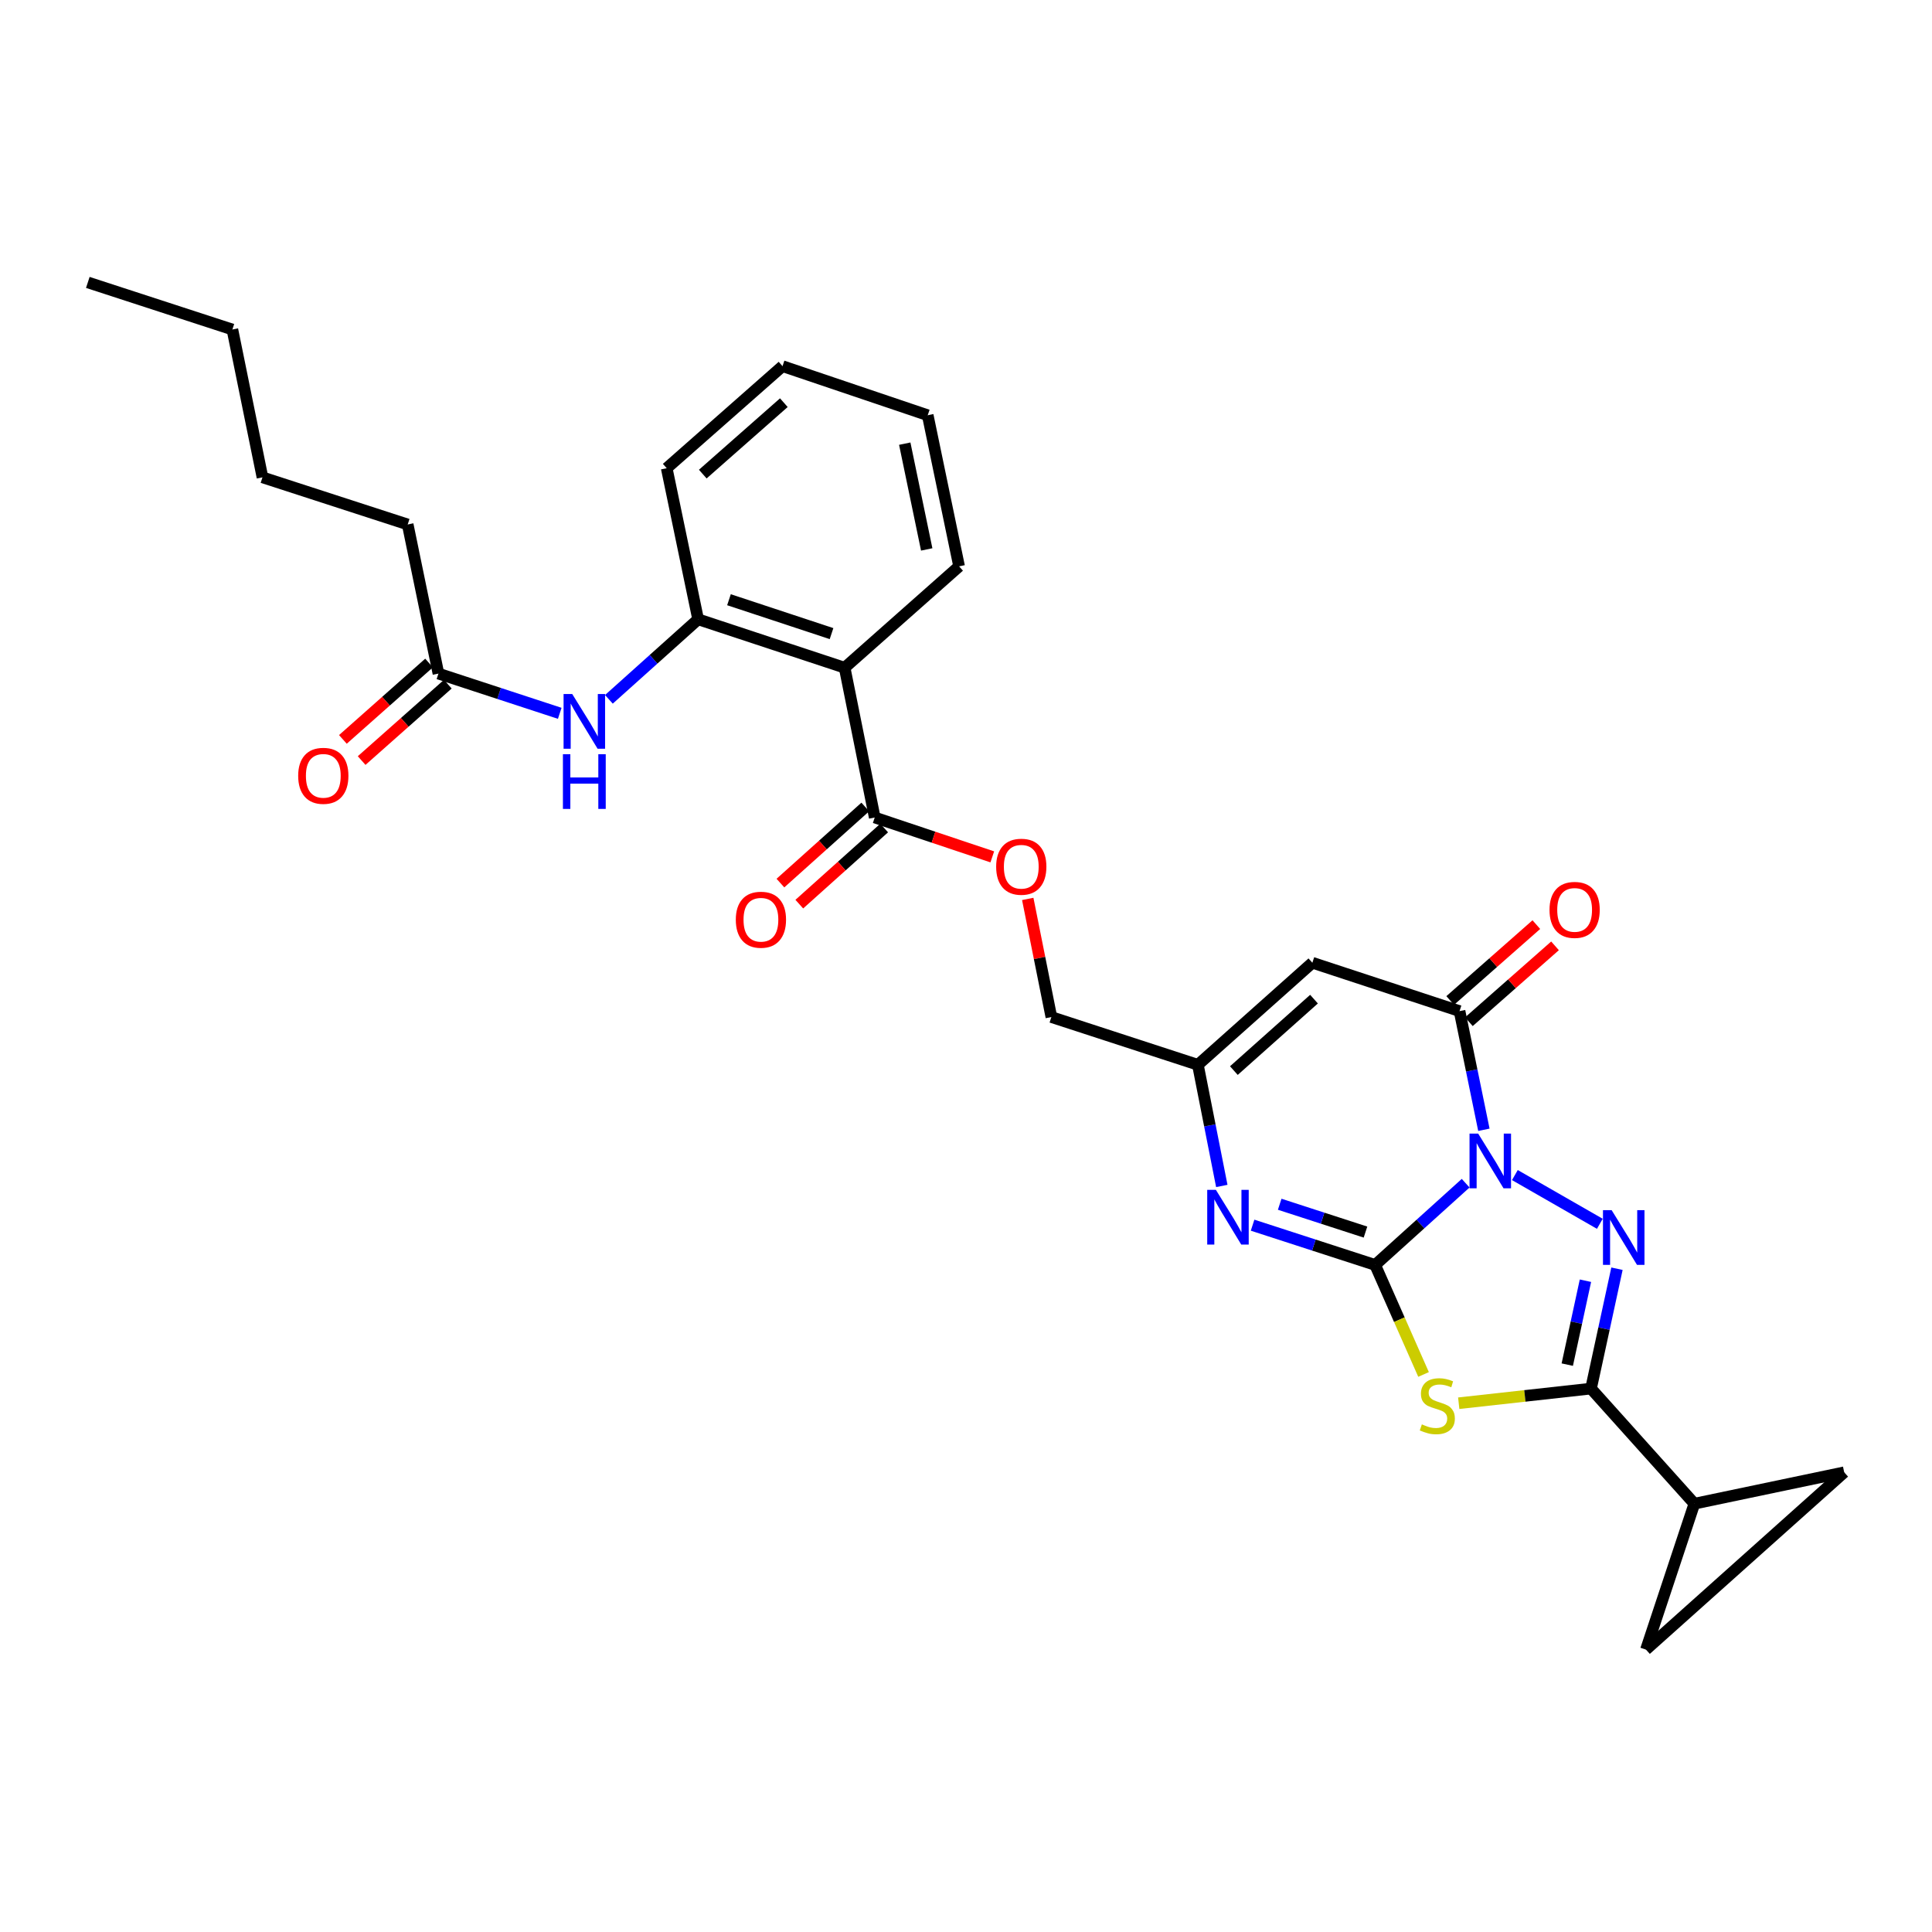<?xml version='1.0' encoding='iso-8859-1'?>
<svg version='1.1' baseProfile='full'
              xmlns='http://www.w3.org/2000/svg'
                      xmlns:rdkit='http://www.rdkit.org/xml'
                      xmlns:xlink='http://www.w3.org/1999/xlink'
                  xml:space='preserve'
width='1000px' height='1000px' viewBox='0 0 1000 1000'>
<!-- END OF HEADER -->
<rect style='opacity:1.0;fill:#FFFFFF;stroke:none' width='1000' height='1000' x='0' y='0'> </rect>
<path class='bond-0' d='M 758.619,612.423 L 735.196,633.578' style='fill:none;fill-rule:evenodd;stroke:#0000FF;stroke-width:6px;stroke-linecap:butt;stroke-linejoin:miter;stroke-opacity:1' />
<path class='bond-0' d='M 735.196,633.578 L 711.773,654.732' style='fill:none;fill-rule:evenodd;stroke:#000000;stroke-width:6px;stroke-linecap:butt;stroke-linejoin:miter;stroke-opacity:1' />
<path class='bond-1' d='M 784.097,608.213 L 828.076,633.437' style='fill:none;fill-rule:evenodd;stroke:#0000FF;stroke-width:6px;stroke-linecap:butt;stroke-linejoin:miter;stroke-opacity:1' />
<path class='bond-4' d='M 768.056,584.771 L 761.756,554.06' style='fill:none;fill-rule:evenodd;stroke:#0000FF;stroke-width:6px;stroke-linecap:butt;stroke-linejoin:miter;stroke-opacity:1' />
<path class='bond-4' d='M 761.756,554.06 L 755.456,523.35' style='fill:none;fill-rule:evenodd;stroke:#000000;stroke-width:6px;stroke-linecap:butt;stroke-linejoin:miter;stroke-opacity:1' />
<path class='bond-2' d='M 711.773,654.732 L 724.302,683.075' style='fill:none;fill-rule:evenodd;stroke:#000000;stroke-width:6px;stroke-linecap:butt;stroke-linejoin:miter;stroke-opacity:1' />
<path class='bond-2' d='M 724.302,683.075 L 736.83,711.419' style='fill:none;fill-rule:evenodd;stroke:#CCCC00;stroke-width:6px;stroke-linecap:butt;stroke-linejoin:miter;stroke-opacity:1' />
<path class='bond-5' d='M 711.773,654.732 L 680.054,644.441' style='fill:none;fill-rule:evenodd;stroke:#000000;stroke-width:6px;stroke-linecap:butt;stroke-linejoin:miter;stroke-opacity:1' />
<path class='bond-5' d='M 680.054,644.441 L 648.336,634.151' style='fill:none;fill-rule:evenodd;stroke:#0000FF;stroke-width:6px;stroke-linecap:butt;stroke-linejoin:miter;stroke-opacity:1' />
<path class='bond-5' d='M 706.773,637.725 L 684.57,630.521' style='fill:none;fill-rule:evenodd;stroke:#000000;stroke-width:6px;stroke-linecap:butt;stroke-linejoin:miter;stroke-opacity:1' />
<path class='bond-5' d='M 684.57,630.521 L 662.368,623.318' style='fill:none;fill-rule:evenodd;stroke:#0000FF;stroke-width:6px;stroke-linecap:butt;stroke-linejoin:miter;stroke-opacity:1' />
<path class='bond-3' d='M 836.94,656.689 L 830.222,687.711' style='fill:none;fill-rule:evenodd;stroke:#0000FF;stroke-width:6px;stroke-linecap:butt;stroke-linejoin:miter;stroke-opacity:1' />
<path class='bond-3' d='M 830.222,687.711 L 823.505,718.732' style='fill:none;fill-rule:evenodd;stroke:#000000;stroke-width:6px;stroke-linecap:butt;stroke-linejoin:miter;stroke-opacity:1' />
<path class='bond-3' d='M 820.622,662.898 L 815.92,684.613' style='fill:none;fill-rule:evenodd;stroke:#0000FF;stroke-width:6px;stroke-linecap:butt;stroke-linejoin:miter;stroke-opacity:1' />
<path class='bond-3' d='M 815.92,684.613 L 811.217,706.328' style='fill:none;fill-rule:evenodd;stroke:#000000;stroke-width:6px;stroke-linecap:butt;stroke-linejoin:miter;stroke-opacity:1' />
<path class='bond-29' d='M 755.033,726.304 L 789.269,722.518' style='fill:none;fill-rule:evenodd;stroke:#CCCC00;stroke-width:6px;stroke-linecap:butt;stroke-linejoin:miter;stroke-opacity:1' />
<path class='bond-29' d='M 789.269,722.518 L 823.505,718.732' style='fill:none;fill-rule:evenodd;stroke:#000000;stroke-width:6px;stroke-linecap:butt;stroke-linejoin:miter;stroke-opacity:1' />
<path class='bond-9' d='M 823.505,718.732 L 877.001,778.309' style='fill:none;fill-rule:evenodd;stroke:#000000;stroke-width:6px;stroke-linecap:butt;stroke-linejoin:miter;stroke-opacity:1' />
<path class='bond-6' d='M 755.456,523.35 L 679.277,498.309' style='fill:none;fill-rule:evenodd;stroke:#000000;stroke-width:6px;stroke-linecap:butt;stroke-linejoin:miter;stroke-opacity:1' />
<path class='bond-17' d='M 760.292,528.84 L 782.585,509.204' style='fill:none;fill-rule:evenodd;stroke:#000000;stroke-width:6px;stroke-linecap:butt;stroke-linejoin:miter;stroke-opacity:1' />
<path class='bond-17' d='M 782.585,509.204 L 804.877,489.568' style='fill:none;fill-rule:evenodd;stroke:#FF0000;stroke-width:6px;stroke-linecap:butt;stroke-linejoin:miter;stroke-opacity:1' />
<path class='bond-17' d='M 750.619,517.859 L 772.912,498.223' style='fill:none;fill-rule:evenodd;stroke:#000000;stroke-width:6px;stroke-linecap:butt;stroke-linejoin:miter;stroke-opacity:1' />
<path class='bond-17' d='M 772.912,498.223 L 795.204,478.586' style='fill:none;fill-rule:evenodd;stroke:#FF0000;stroke-width:6px;stroke-linecap:butt;stroke-linejoin:miter;stroke-opacity:1' />
<path class='bond-30' d='M 632.402,613.846 L 626.213,582.492' style='fill:none;fill-rule:evenodd;stroke:#0000FF;stroke-width:6px;stroke-linecap:butt;stroke-linejoin:miter;stroke-opacity:1' />
<path class='bond-30' d='M 626.213,582.492 L 620.025,551.138' style='fill:none;fill-rule:evenodd;stroke:#000000;stroke-width:6px;stroke-linecap:butt;stroke-linejoin:miter;stroke-opacity:1' />
<path class='bond-8' d='M 679.277,498.309 L 620.025,551.138' style='fill:none;fill-rule:evenodd;stroke:#000000;stroke-width:6px;stroke-linecap:butt;stroke-linejoin:miter;stroke-opacity:1' />
<path class='bond-8' d='M 680.128,517.156 L 638.651,554.137' style='fill:none;fill-rule:evenodd;stroke:#000000;stroke-width:6px;stroke-linecap:butt;stroke-linejoin:miter;stroke-opacity:1' />
<path class='bond-7' d='M 437.187,345.61 L 452.756,423.138' style='fill:none;fill-rule:evenodd;stroke:#000000;stroke-width:6px;stroke-linecap:butt;stroke-linejoin:miter;stroke-opacity:1' />
<path class='bond-11' d='M 437.187,345.61 L 361.349,320.553' style='fill:none;fill-rule:evenodd;stroke:#000000;stroke-width:6px;stroke-linecap:butt;stroke-linejoin:miter;stroke-opacity:1' />
<path class='bond-11' d='M 430.402,327.956 L 377.316,310.416' style='fill:none;fill-rule:evenodd;stroke:#000000;stroke-width:6px;stroke-linecap:butt;stroke-linejoin:miter;stroke-opacity:1' />
<path class='bond-21' d='M 437.187,345.61 L 496.431,293.138' style='fill:none;fill-rule:evenodd;stroke:#000000;stroke-width:6px;stroke-linecap:butt;stroke-linejoin:miter;stroke-opacity:1' />
<path class='bond-20' d='M 620.025,551.138 L 544.187,526.423' style='fill:none;fill-rule:evenodd;stroke:#000000;stroke-width:6px;stroke-linecap:butt;stroke-linejoin:miter;stroke-opacity:1' />
<path class='bond-13' d='M 877.001,778.309 L 851.944,853.822' style='fill:none;fill-rule:evenodd;stroke:#000000;stroke-width:6px;stroke-linecap:butt;stroke-linejoin:miter;stroke-opacity:1' />
<path class='bond-14' d='M 877.001,778.309 L 954.545,762.057' style='fill:none;fill-rule:evenodd;stroke:#000000;stroke-width:6px;stroke-linecap:butt;stroke-linejoin:miter;stroke-opacity:1' />
<path class='bond-10' d='M 452.756,423.138 L 483.183,433.326' style='fill:none;fill-rule:evenodd;stroke:#000000;stroke-width:6px;stroke-linecap:butt;stroke-linejoin:miter;stroke-opacity:1' />
<path class='bond-10' d='M 483.183,433.326 L 513.61,443.514' style='fill:none;fill-rule:evenodd;stroke:#FF0000;stroke-width:6px;stroke-linecap:butt;stroke-linejoin:miter;stroke-opacity:1' />
<path class='bond-18' d='M 447.871,417.691 L 425.908,437.389' style='fill:none;fill-rule:evenodd;stroke:#000000;stroke-width:6px;stroke-linecap:butt;stroke-linejoin:miter;stroke-opacity:1' />
<path class='bond-18' d='M 425.908,437.389 L 403.946,457.087' style='fill:none;fill-rule:evenodd;stroke:#FF0000;stroke-width:6px;stroke-linecap:butt;stroke-linejoin:miter;stroke-opacity:1' />
<path class='bond-18' d='M 457.642,428.585 L 435.679,448.283' style='fill:none;fill-rule:evenodd;stroke:#000000;stroke-width:6px;stroke-linecap:butt;stroke-linejoin:miter;stroke-opacity:1' />
<path class='bond-18' d='M 435.679,448.283 L 413.717,467.981' style='fill:none;fill-rule:evenodd;stroke:#FF0000;stroke-width:6px;stroke-linecap:butt;stroke-linejoin:miter;stroke-opacity:1' />
<path class='bond-12' d='M 361.349,320.553 L 338.257,341.264' style='fill:none;fill-rule:evenodd;stroke:#000000;stroke-width:6px;stroke-linecap:butt;stroke-linejoin:miter;stroke-opacity:1' />
<path class='bond-12' d='M 338.257,341.264 L 315.165,361.975' style='fill:none;fill-rule:evenodd;stroke:#0000FF;stroke-width:6px;stroke-linecap:butt;stroke-linejoin:miter;stroke-opacity:1' />
<path class='bond-22' d='M 361.349,320.553 L 345.089,242.341' style='fill:none;fill-rule:evenodd;stroke:#000000;stroke-width:6px;stroke-linecap:butt;stroke-linejoin:miter;stroke-opacity:1' />
<path class='bond-15' d='M 289.72,369.214 L 258.327,358.932' style='fill:none;fill-rule:evenodd;stroke:#0000FF;stroke-width:6px;stroke-linecap:butt;stroke-linejoin:miter;stroke-opacity:1' />
<path class='bond-15' d='M 258.327,358.932 L 226.935,348.65' style='fill:none;fill-rule:evenodd;stroke:#000000;stroke-width:6px;stroke-linecap:butt;stroke-linejoin:miter;stroke-opacity:1' />
<path class='bond-31' d='M 851.944,853.822 L 954.545,762.057' style='fill:none;fill-rule:evenodd;stroke:#000000;stroke-width:6px;stroke-linecap:butt;stroke-linejoin:miter;stroke-opacity:1' />
<path class='bond-19' d='M 222.081,343.175 L 199.779,362.945' style='fill:none;fill-rule:evenodd;stroke:#000000;stroke-width:6px;stroke-linecap:butt;stroke-linejoin:miter;stroke-opacity:1' />
<path class='bond-19' d='M 199.779,362.945 L 177.478,382.715' style='fill:none;fill-rule:evenodd;stroke:#FF0000;stroke-width:6px;stroke-linecap:butt;stroke-linejoin:miter;stroke-opacity:1' />
<path class='bond-19' d='M 231.788,354.126 L 209.487,373.896' style='fill:none;fill-rule:evenodd;stroke:#000000;stroke-width:6px;stroke-linecap:butt;stroke-linejoin:miter;stroke-opacity:1' />
<path class='bond-19' d='M 209.487,373.896 L 187.186,393.665' style='fill:none;fill-rule:evenodd;stroke:#FF0000;stroke-width:6px;stroke-linecap:butt;stroke-linejoin:miter;stroke-opacity:1' />
<path class='bond-23' d='M 226.935,348.65 L 211.024,271.463' style='fill:none;fill-rule:evenodd;stroke:#000000;stroke-width:6px;stroke-linecap:butt;stroke-linejoin:miter;stroke-opacity:1' />
<path class='bond-16' d='M 531.959,465.282 L 538.073,495.853' style='fill:none;fill-rule:evenodd;stroke:#FF0000;stroke-width:6px;stroke-linecap:butt;stroke-linejoin:miter;stroke-opacity:1' />
<path class='bond-16' d='M 538.073,495.853 L 544.187,526.423' style='fill:none;fill-rule:evenodd;stroke:#000000;stroke-width:6px;stroke-linecap:butt;stroke-linejoin:miter;stroke-opacity:1' />
<path class='bond-26' d='M 496.431,293.138 L 480.187,214.926' style='fill:none;fill-rule:evenodd;stroke:#000000;stroke-width:6px;stroke-linecap:butt;stroke-linejoin:miter;stroke-opacity:1' />
<path class='bond-26' d='M 479.666,284.382 L 468.295,229.634' style='fill:none;fill-rule:evenodd;stroke:#000000;stroke-width:6px;stroke-linecap:butt;stroke-linejoin:miter;stroke-opacity:1' />
<path class='bond-32' d='M 345.089,242.341 L 405.032,189.52' style='fill:none;fill-rule:evenodd;stroke:#000000;stroke-width:6px;stroke-linecap:butt;stroke-linejoin:miter;stroke-opacity:1' />
<path class='bond-32' d='M 363.756,245.397 L 405.716,208.423' style='fill:none;fill-rule:evenodd;stroke:#000000;stroke-width:6px;stroke-linecap:butt;stroke-linejoin:miter;stroke-opacity:1' />
<path class='bond-24' d='M 211.024,271.463 L 135.853,247.073' style='fill:none;fill-rule:evenodd;stroke:#000000;stroke-width:6px;stroke-linecap:butt;stroke-linejoin:miter;stroke-opacity:1' />
<path class='bond-25' d='M 135.853,247.073 L 120.284,170.552' style='fill:none;fill-rule:evenodd;stroke:#000000;stroke-width:6px;stroke-linecap:butt;stroke-linejoin:miter;stroke-opacity:1' />
<path class='bond-28' d='M 120.284,170.552 L 45.455,146.178' style='fill:none;fill-rule:evenodd;stroke:#000000;stroke-width:6px;stroke-linecap:butt;stroke-linejoin:miter;stroke-opacity:1' />
<path class='bond-27' d='M 480.187,214.926 L 405.032,189.52' style='fill:none;fill-rule:evenodd;stroke:#000000;stroke-width:6px;stroke-linecap:butt;stroke-linejoin:miter;stroke-opacity:1' />
<path  class='atom-0' d='M 765.106 586.751
L 774.386 601.751
Q 775.306 603.231, 776.786 605.911
Q 778.266 608.591, 778.346 608.751
L 778.346 586.751
L 782.106 586.751
L 782.106 615.071
L 778.226 615.071
L 768.266 598.671
Q 767.106 596.751, 765.866 594.551
Q 764.666 592.351, 764.306 591.671
L 764.306 615.071
L 760.626 615.071
L 760.626 586.751
L 765.106 586.751
' fill='#0000FF'/>
<path  class='atom-2' d='M 834.18 626.369
L 843.46 641.369
Q 844.38 642.849, 845.86 645.529
Q 847.34 648.209, 847.42 648.369
L 847.42 626.369
L 851.18 626.369
L 851.18 654.689
L 847.3 654.689
L 837.34 638.289
Q 836.18 636.369, 834.94 634.169
Q 833.74 631.969, 833.38 631.289
L 833.38 654.689
L 829.7 654.689
L 829.7 626.369
L 834.18 626.369
' fill='#0000FF'/>
<path  class='atom-3' d='M 735.952 737.249
Q 736.272 737.369, 737.592 737.929
Q 738.912 738.489, 740.352 738.849
Q 741.832 739.169, 743.272 739.169
Q 745.952 739.169, 747.512 737.889
Q 749.072 736.569, 749.072 734.289
Q 749.072 732.729, 748.272 731.769
Q 747.512 730.809, 746.312 730.289
Q 745.112 729.769, 743.112 729.169
Q 740.592 728.409, 739.072 727.689
Q 737.592 726.969, 736.512 725.449
Q 735.472 723.929, 735.472 721.369
Q 735.472 717.809, 737.872 715.609
Q 740.312 713.409, 745.112 713.409
Q 748.392 713.409, 752.112 714.969
L 751.192 718.049
Q 747.792 716.649, 745.232 716.649
Q 742.472 716.649, 740.952 717.809
Q 739.432 718.929, 739.472 720.889
Q 739.472 722.409, 740.232 723.329
Q 741.032 724.249, 742.152 724.769
Q 743.312 725.289, 745.232 725.889
Q 747.792 726.689, 749.312 727.489
Q 750.832 728.289, 751.912 729.929
Q 753.032 731.529, 753.032 734.289
Q 753.032 738.209, 750.392 740.329
Q 747.792 742.409, 743.432 742.409
Q 740.912 742.409, 738.992 741.849
Q 737.112 741.329, 734.872 740.409
L 735.952 737.249
' fill='#CCCC00'/>
<path  class='atom-6' d='M 629.334 615.856
L 638.614 630.856
Q 639.534 632.336, 641.014 635.016
Q 642.494 637.696, 642.574 637.856
L 642.574 615.856
L 646.334 615.856
L 646.334 644.176
L 642.454 644.176
L 632.494 627.776
Q 631.334 625.856, 630.094 623.656
Q 628.894 621.456, 628.534 620.776
L 628.534 644.176
L 624.854 644.176
L 624.854 615.856
L 629.334 615.856
' fill='#0000FF'/>
<path  class='atom-13' d='M 296.187 359.222
L 305.467 374.222
Q 306.387 375.702, 307.867 378.382
Q 309.347 381.062, 309.427 381.222
L 309.427 359.222
L 313.187 359.222
L 313.187 387.542
L 309.307 387.542
L 299.347 371.142
Q 298.187 369.222, 296.947 367.022
Q 295.747 364.822, 295.387 364.142
L 295.387 387.542
L 291.707 387.542
L 291.707 359.222
L 296.187 359.222
' fill='#0000FF'/>
<path  class='atom-13' d='M 291.367 390.374
L 295.207 390.374
L 295.207 402.414
L 309.687 402.414
L 309.687 390.374
L 313.527 390.374
L 313.527 418.694
L 309.687 418.694
L 309.687 405.614
L 295.207 405.614
L 295.207 418.694
L 291.367 418.694
L 291.367 390.374
' fill='#0000FF'/>
<path  class='atom-17' d='M 515.61 448.617
Q 515.61 441.817, 518.97 438.017
Q 522.33 434.217, 528.61 434.217
Q 534.89 434.217, 538.25 438.017
Q 541.61 441.817, 541.61 448.617
Q 541.61 455.497, 538.21 459.417
Q 534.81 463.297, 528.61 463.297
Q 522.37 463.297, 518.97 459.417
Q 515.61 455.537, 515.61 448.617
M 528.61 460.097
Q 532.93 460.097, 535.25 457.217
Q 537.61 454.297, 537.61 448.617
Q 537.61 443.057, 535.25 440.257
Q 532.93 437.417, 528.61 437.417
Q 524.29 437.417, 521.93 440.217
Q 519.61 443.017, 519.61 448.617
Q 519.61 454.337, 521.93 457.217
Q 524.29 460.097, 528.61 460.097
' fill='#FF0000'/>
<path  class='atom-18' d='M 802.025 470.958
Q 802.025 464.158, 805.385 460.358
Q 808.745 456.558, 815.025 456.558
Q 821.305 456.558, 824.665 460.358
Q 828.025 464.158, 828.025 470.958
Q 828.025 477.838, 824.625 481.758
Q 821.225 485.638, 815.025 485.638
Q 808.785 485.638, 805.385 481.758
Q 802.025 477.878, 802.025 470.958
M 815.025 482.438
Q 819.345 482.438, 821.665 479.558
Q 824.025 476.638, 824.025 470.958
Q 824.025 465.398, 821.665 462.598
Q 819.345 459.758, 815.025 459.758
Q 810.705 459.758, 808.345 462.558
Q 806.025 465.358, 806.025 470.958
Q 806.025 476.678, 808.345 479.558
Q 810.705 482.438, 815.025 482.438
' fill='#FF0000'/>
<path  class='atom-19' d='M 380.853 476.047
Q 380.853 469.247, 384.213 465.447
Q 387.573 461.647, 393.853 461.647
Q 400.133 461.647, 403.493 465.447
Q 406.853 469.247, 406.853 476.047
Q 406.853 482.927, 403.453 486.847
Q 400.053 490.727, 393.853 490.727
Q 387.613 490.727, 384.213 486.847
Q 380.853 482.967, 380.853 476.047
M 393.853 487.527
Q 398.173 487.527, 400.493 484.647
Q 402.853 481.727, 402.853 476.047
Q 402.853 470.487, 400.493 467.687
Q 398.173 464.847, 393.853 464.847
Q 389.533 464.847, 387.173 467.647
Q 384.853 470.447, 384.853 476.047
Q 384.853 481.767, 387.173 484.647
Q 389.533 487.527, 393.853 487.527
' fill='#FF0000'/>
<path  class='atom-20' d='M 154.341 401.56
Q 154.341 394.76, 157.701 390.96
Q 161.061 387.16, 167.341 387.16
Q 173.621 387.16, 176.981 390.96
Q 180.341 394.76, 180.341 401.56
Q 180.341 408.44, 176.941 412.36
Q 173.541 416.24, 167.341 416.24
Q 161.101 416.24, 157.701 412.36
Q 154.341 408.48, 154.341 401.56
M 167.341 413.04
Q 171.661 413.04, 173.981 410.16
Q 176.341 407.24, 176.341 401.56
Q 176.341 396, 173.981 393.2
Q 171.661 390.36, 167.341 390.36
Q 163.021 390.36, 160.661 393.16
Q 158.341 395.96, 158.341 401.56
Q 158.341 407.28, 160.661 410.16
Q 163.021 413.04, 167.341 413.04
' fill='#FF0000'/>
</svg>
